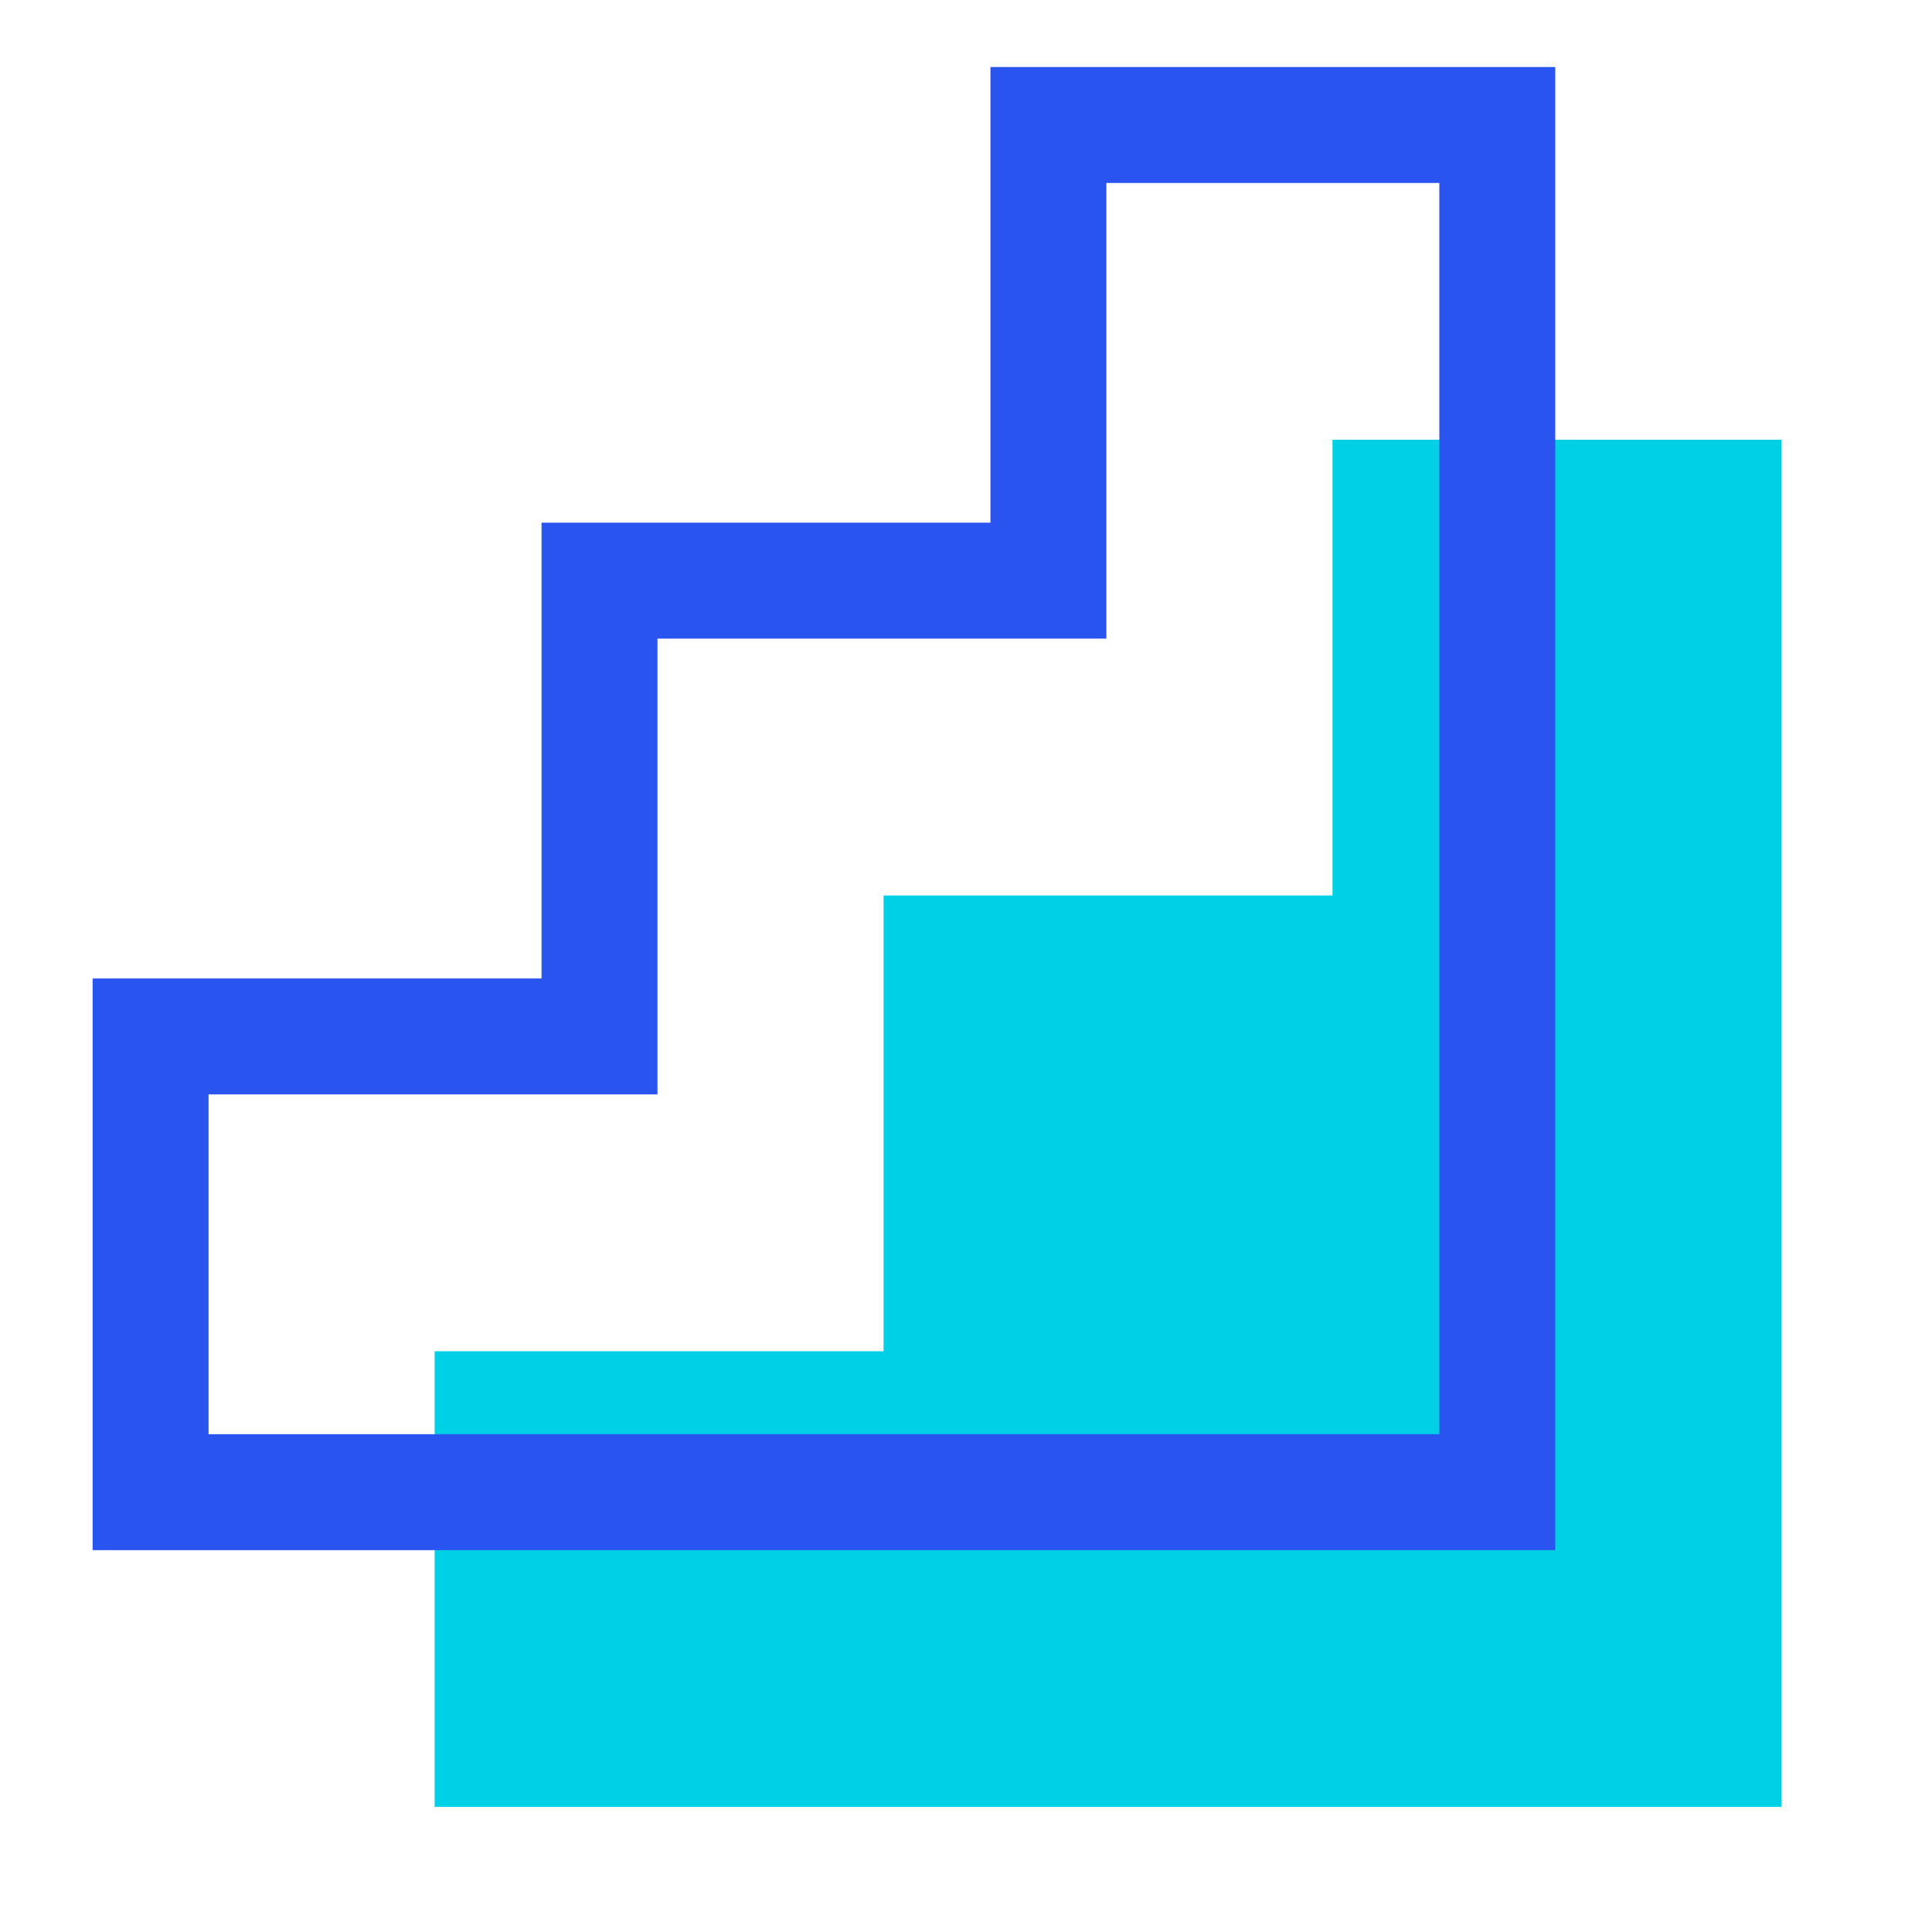 <svg width="50" height="50" viewBox="0 0 50 50" fill="none" xmlns="http://www.w3.org/2000/svg">
<path d="M11.25 46.765V34.97H22.867V23.175H34.485V11.38H46.102V46.763H11.25V46.765Z" fill="#00D0E6"/>
<path d="M3.897 38.617V26.823H15.515V15.027H27.133V3.235H38.75V38.617H3.897Z" stroke="#2954F0" stroke-width="3" stroke-miterlimit="10"/>
</svg>
